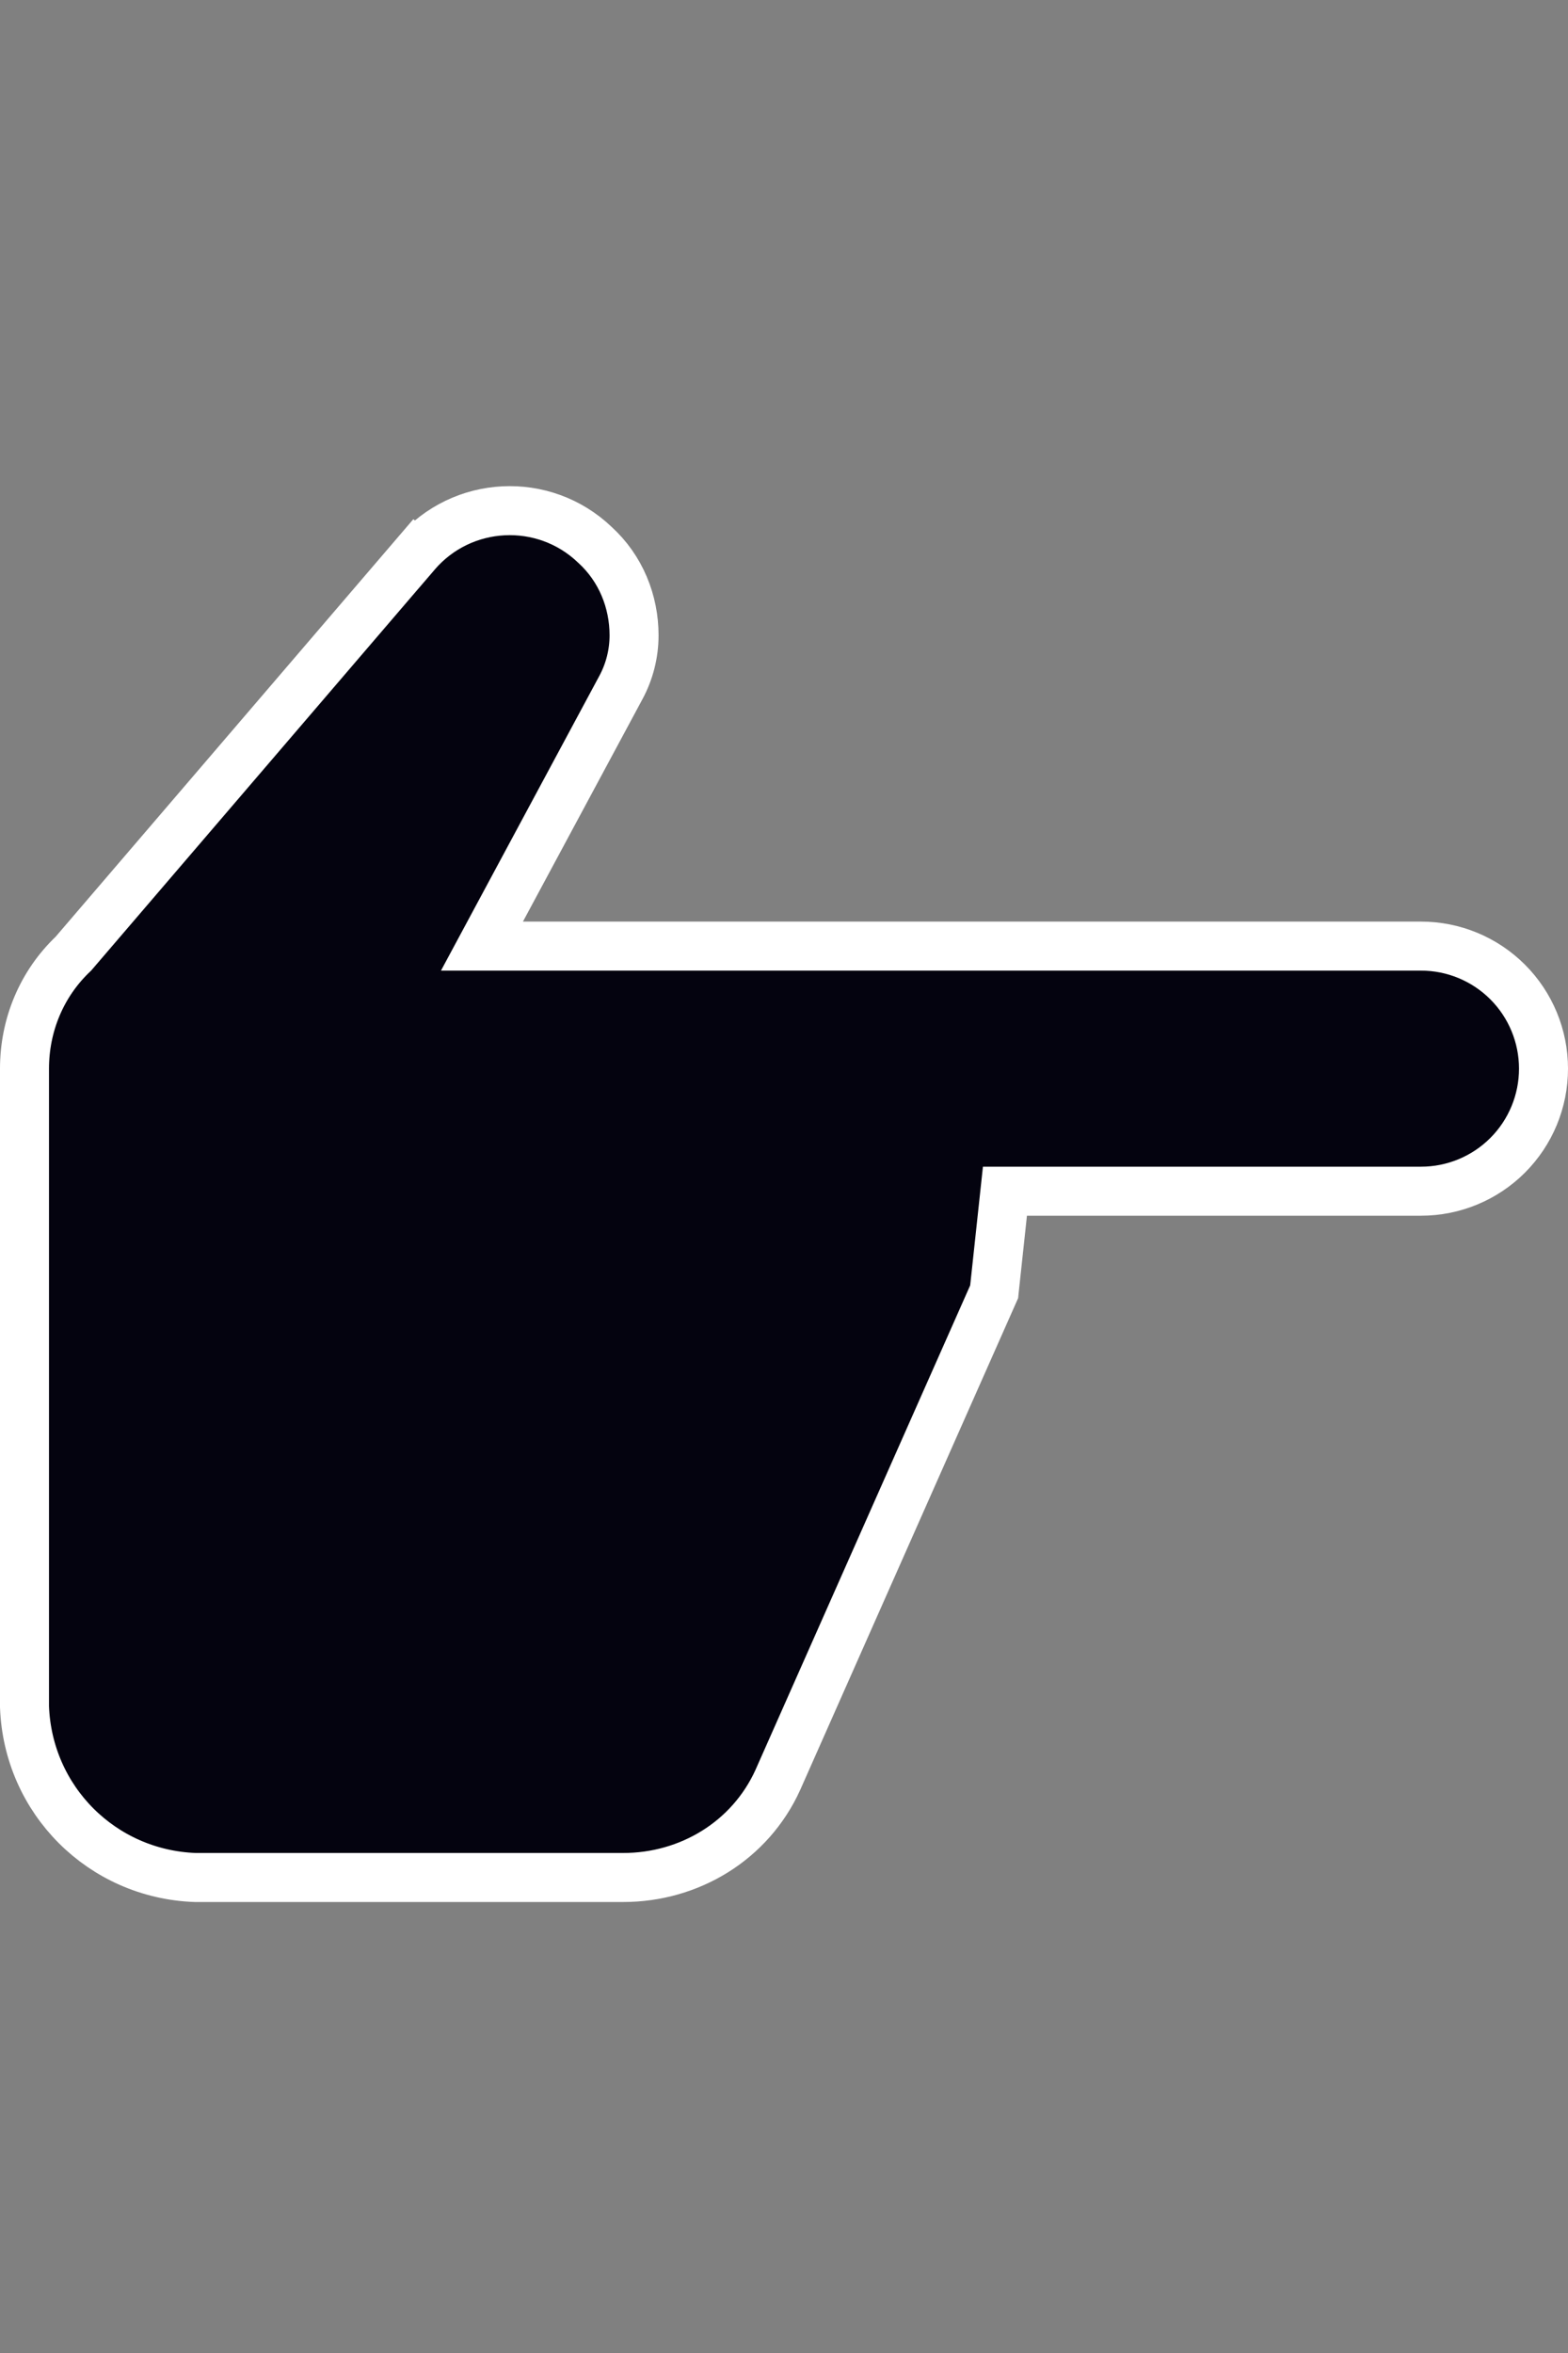 <svg width="32" height="48" viewBox="0 0 32 48" fill="none" xmlns="http://www.w3.org/2000/svg">
<rect x="0" y="0" width="32" height="48" fill="#808080" stroke="none"/>
<path d="M29 19.3L9.836 19.3L12.672 14.024C12.848 13.697 12.94 13.331 12.94 12.96C12.94 12.272 12.67 11.596 12.141 11.114C11.098 10.117 9.43 10.2 8.49 11.296L8.87 11.622L8.49 11.296L1.498 19.454C0.846 20.071 0.5 20.917 0.5 21.8L0.5 34.8L0.5 34.809L0.5 34.818C0.57 36.72 2.08 38.23 3.982 38.3L3.991 38.3L4 38.3L12.72 38.3C14.063 38.3 15.309 37.557 15.876 36.306L15.877 36.303L20.257 26.423L20.289 26.351L20.297 26.273L20.509 24.3L29 24.3C29.663 24.3 30.299 24.037 30.768 23.568C31.237 23.099 31.5 22.463 31.5 21.8C31.5 21.137 31.237 20.501 30.768 20.032C30.299 19.563 29.663 19.3 29 19.3Z" fill="#04030F" stroke="white"/>
</svg>
